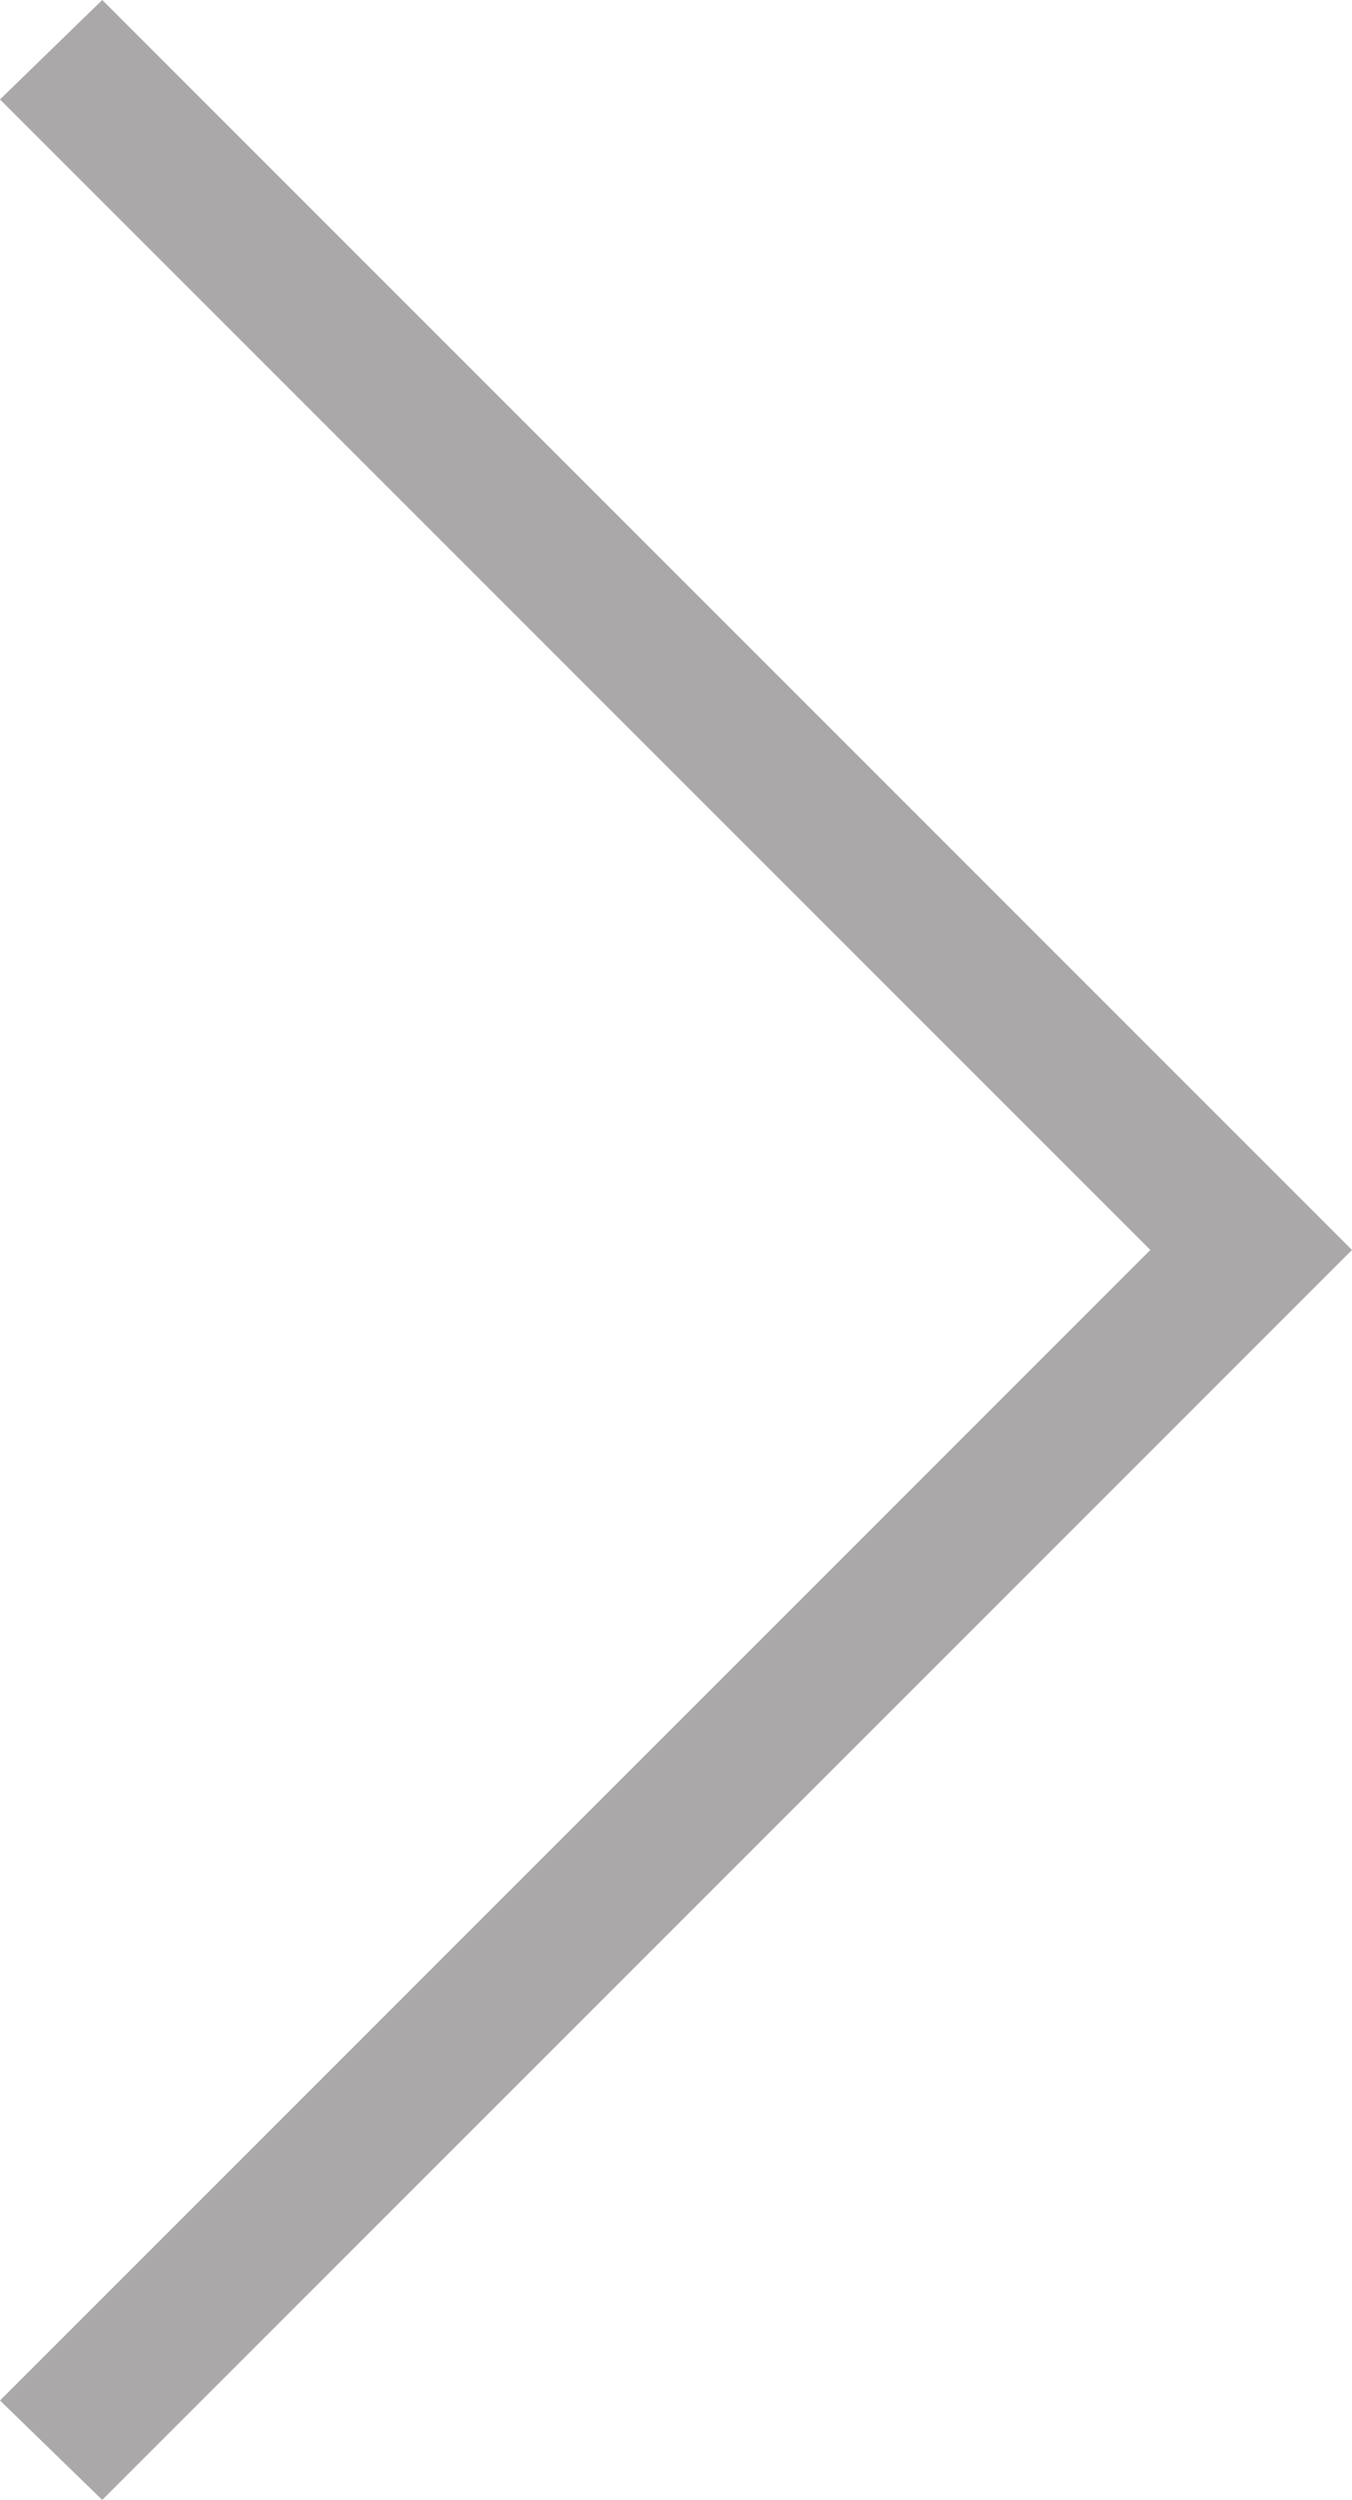 <?xml version="1.0" encoding="UTF-8" standalone="no"?>
<svg
   xmlns:dc="http://purl.org/dc/elements/1.1/"
   xmlns:cc="http://creativecommons.org/ns#"
   xmlns:rdf="http://www.w3.org/1999/02/22-rdf-syntax-ns#"
   xmlns:svg="http://www.w3.org/2000/svg"
   xmlns="http://www.w3.org/2000/svg"
   xmlns:sodipodi="http://sodipodi.sourceforge.net/DTD/sodipodi-0.dtd"
   xmlns:inkscape="http://www.inkscape.org/namespaces/inkscape"
   inkscape:version="1.0 (4035a4f, 2020-05-01)"
   height="88"
   width="47.6"
   sodipodi:docname="owl-next.svg"
   xml:space="preserve"
   viewBox="0 0 47.6 88"
   y="0px"
   x="0px"
   id="Warstwa_1"
   version="1.1"><defs
   id="defs842" /><sodipodi:namedview
   inkscape:current-layer="Warstwa_1"
   inkscape:window-maximized="0"
   inkscape:window-y="25"
   inkscape:window-x="0"
   inkscape:cy="44"
   inkscape:cx="23.8"
   inkscape:zoom="7.08"
   fit-margin-bottom="0"
   fit-margin-right="0"
   fit-margin-left="0"
   fit-margin-top="0"
   showgrid="false"
   id="namedview840"
   inkscape:window-height="1004"
   inkscape:window-width="1574"
   inkscape:pageshadow="2"
   inkscape:pageopacity="0"
   guidetolerance="10"
   gridtolerance="10"
   objecttolerance="10"
   borderopacity="1"
   bordercolor="#666666"
   pagecolor="#ffffff" />
<style
   id="style833"
   type="text/css">
	.st0{fill:#AAA8A9;}
</style>
<g
   transform="translate(-26.2,-6)"
   id="g837">
	<polygon
   id="polygon835"
   points="29.8,94 26.2,90.5 66.7,50 26.2,9.5 29.8,6 73.8,50 "
   class="st0" />
</g>
</svg>
